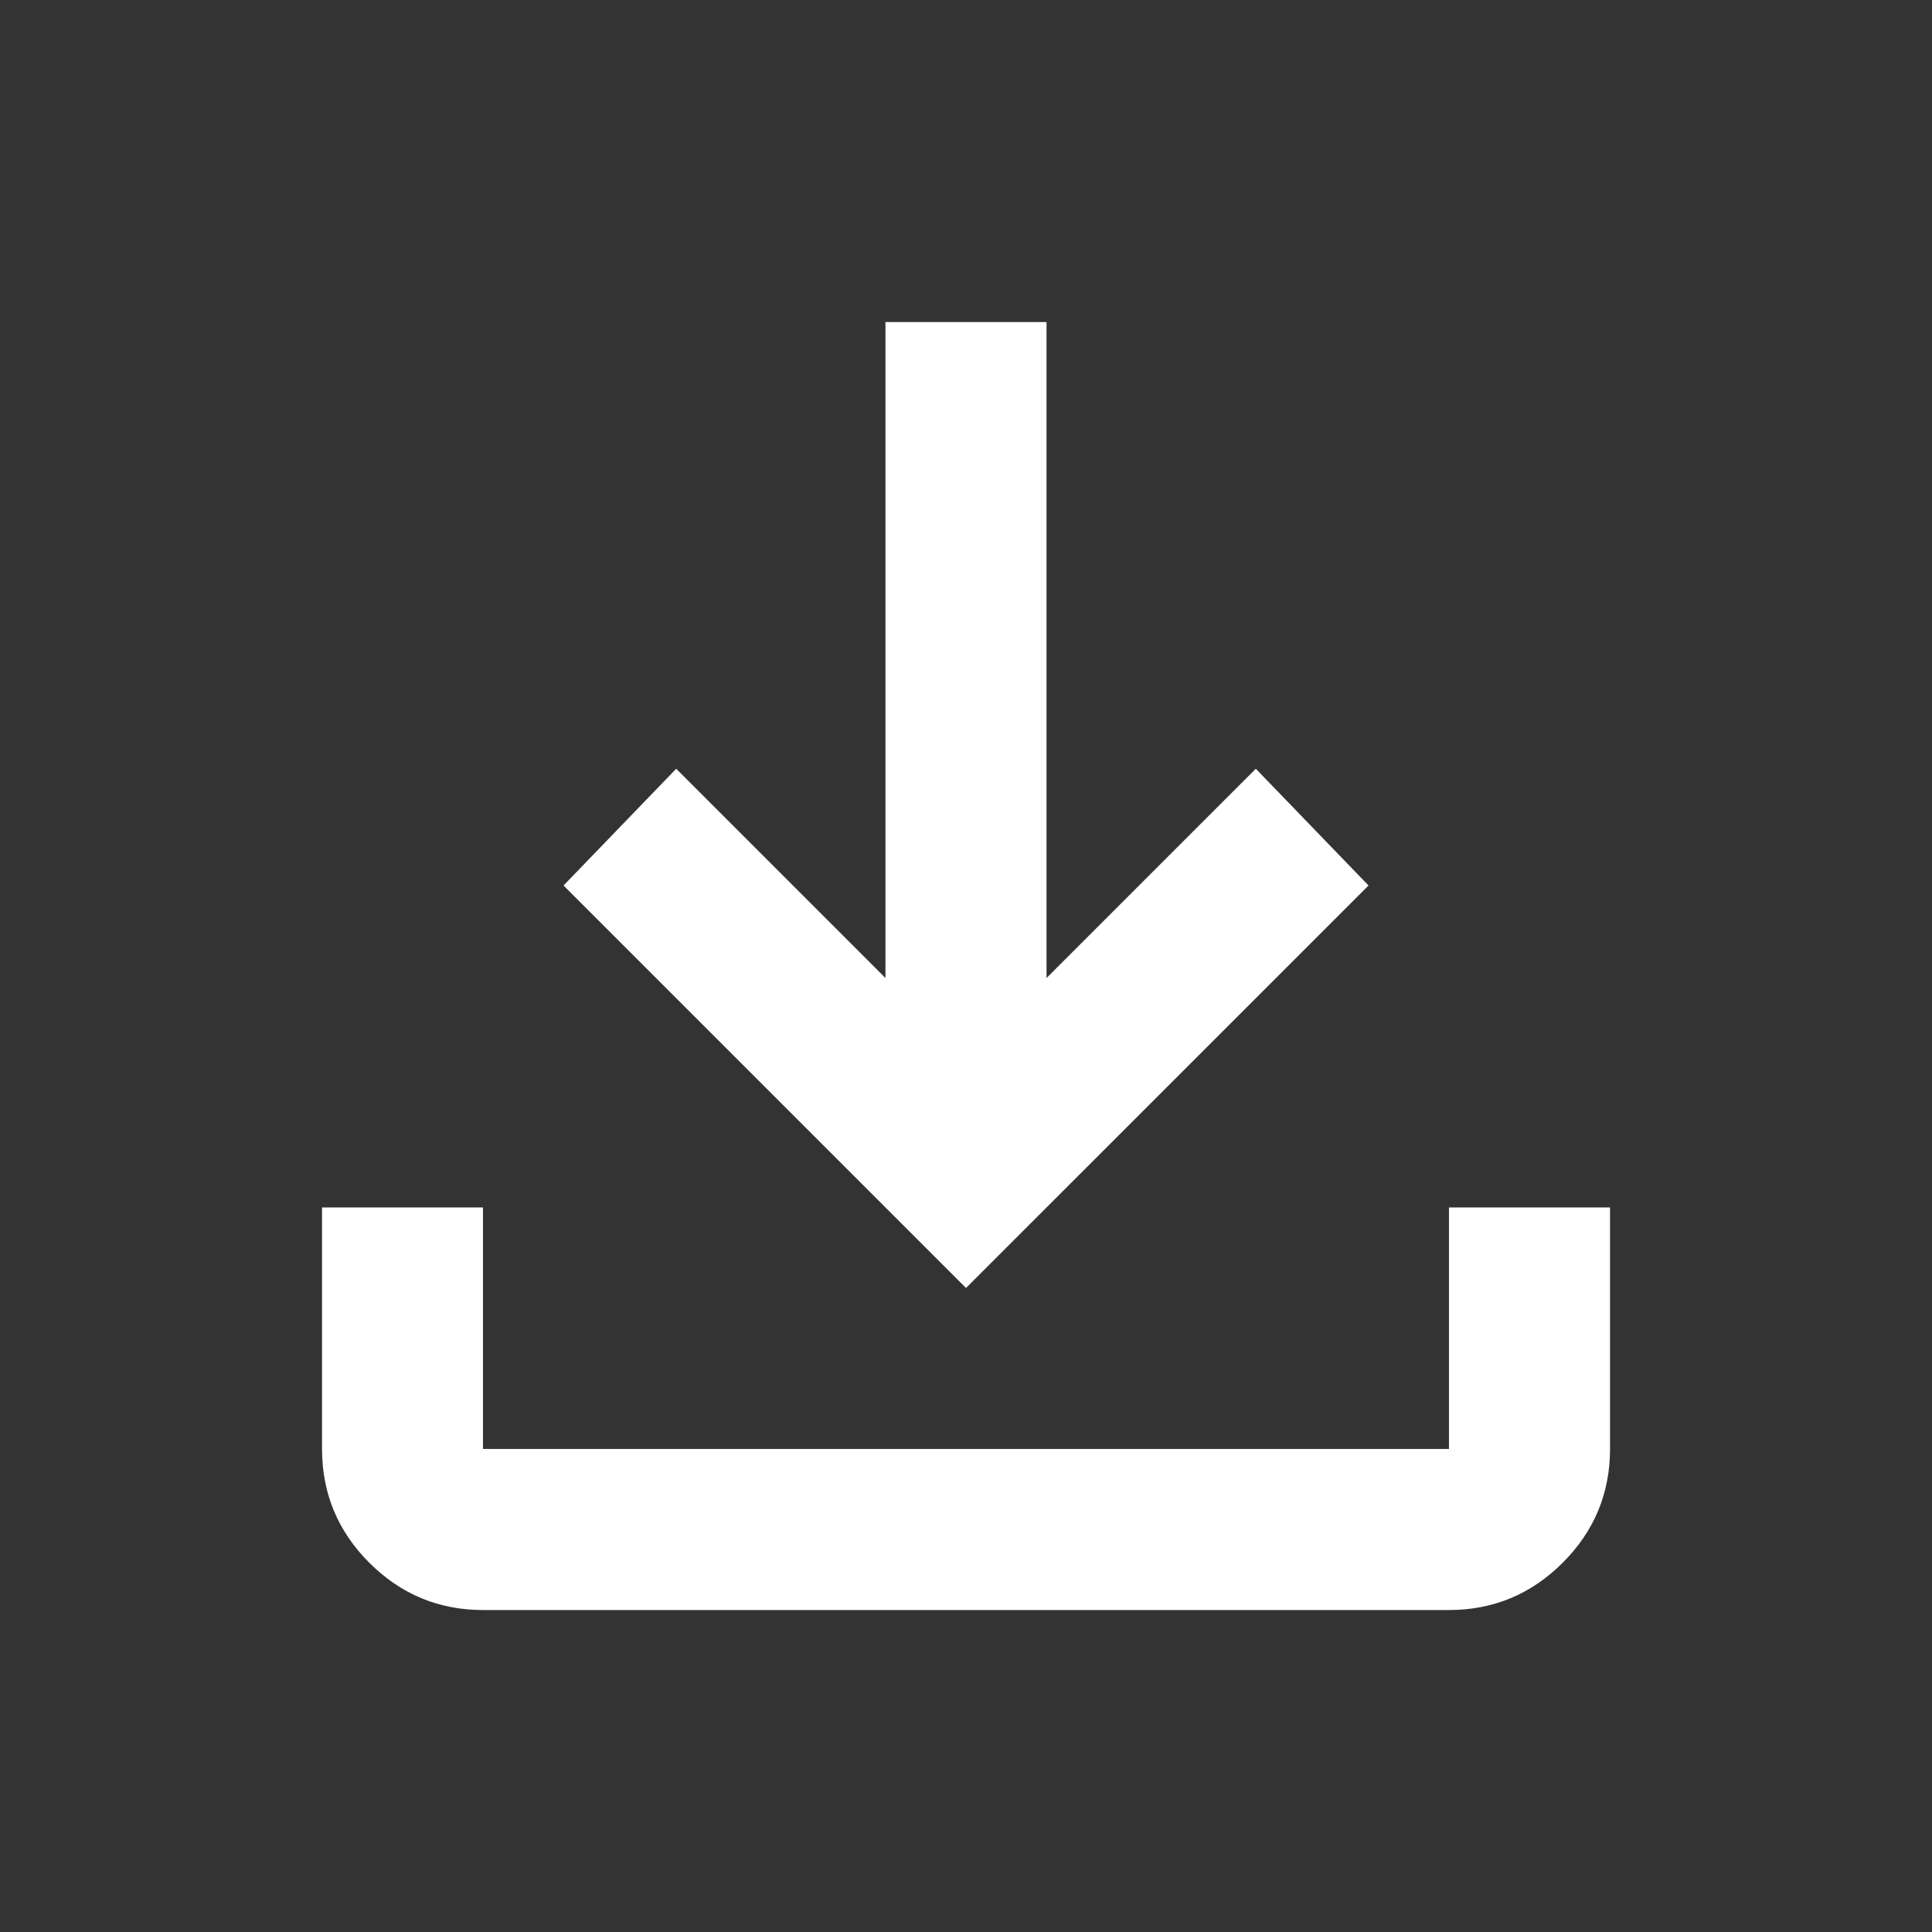 <svg width="30" height="30" viewBox="0 0 30 30" fill="none" xmlns="http://www.w3.org/2000/svg">
<rect x="0" y="0" width="30" height="30" fill="#333333" stroke="none"/>
<path d="M8.768 13.75L10.5 11.955L13.741 15.196L13.762 15.218V15.188V5.013H16.238V15.188V15.218L16.259 15.196L19.5 11.955L21.233 13.75L15 19.982L8.768 13.75ZM22.512 22.5V18.762H24.988V22.5C24.988 23.184 24.744 23.77 24.257 24.257C23.77 24.744 23.184 24.988 22.5 24.988H7.5C6.816 24.988 6.23 24.744 5.743 24.257C5.256 23.77 5.013 23.184 5.013 22.5V18.762H7.487V22.5V22.512H7.5H22.5H22.512V22.5Z" fill="white" stroke="white" stroke-width="0.025"/>
</svg>
